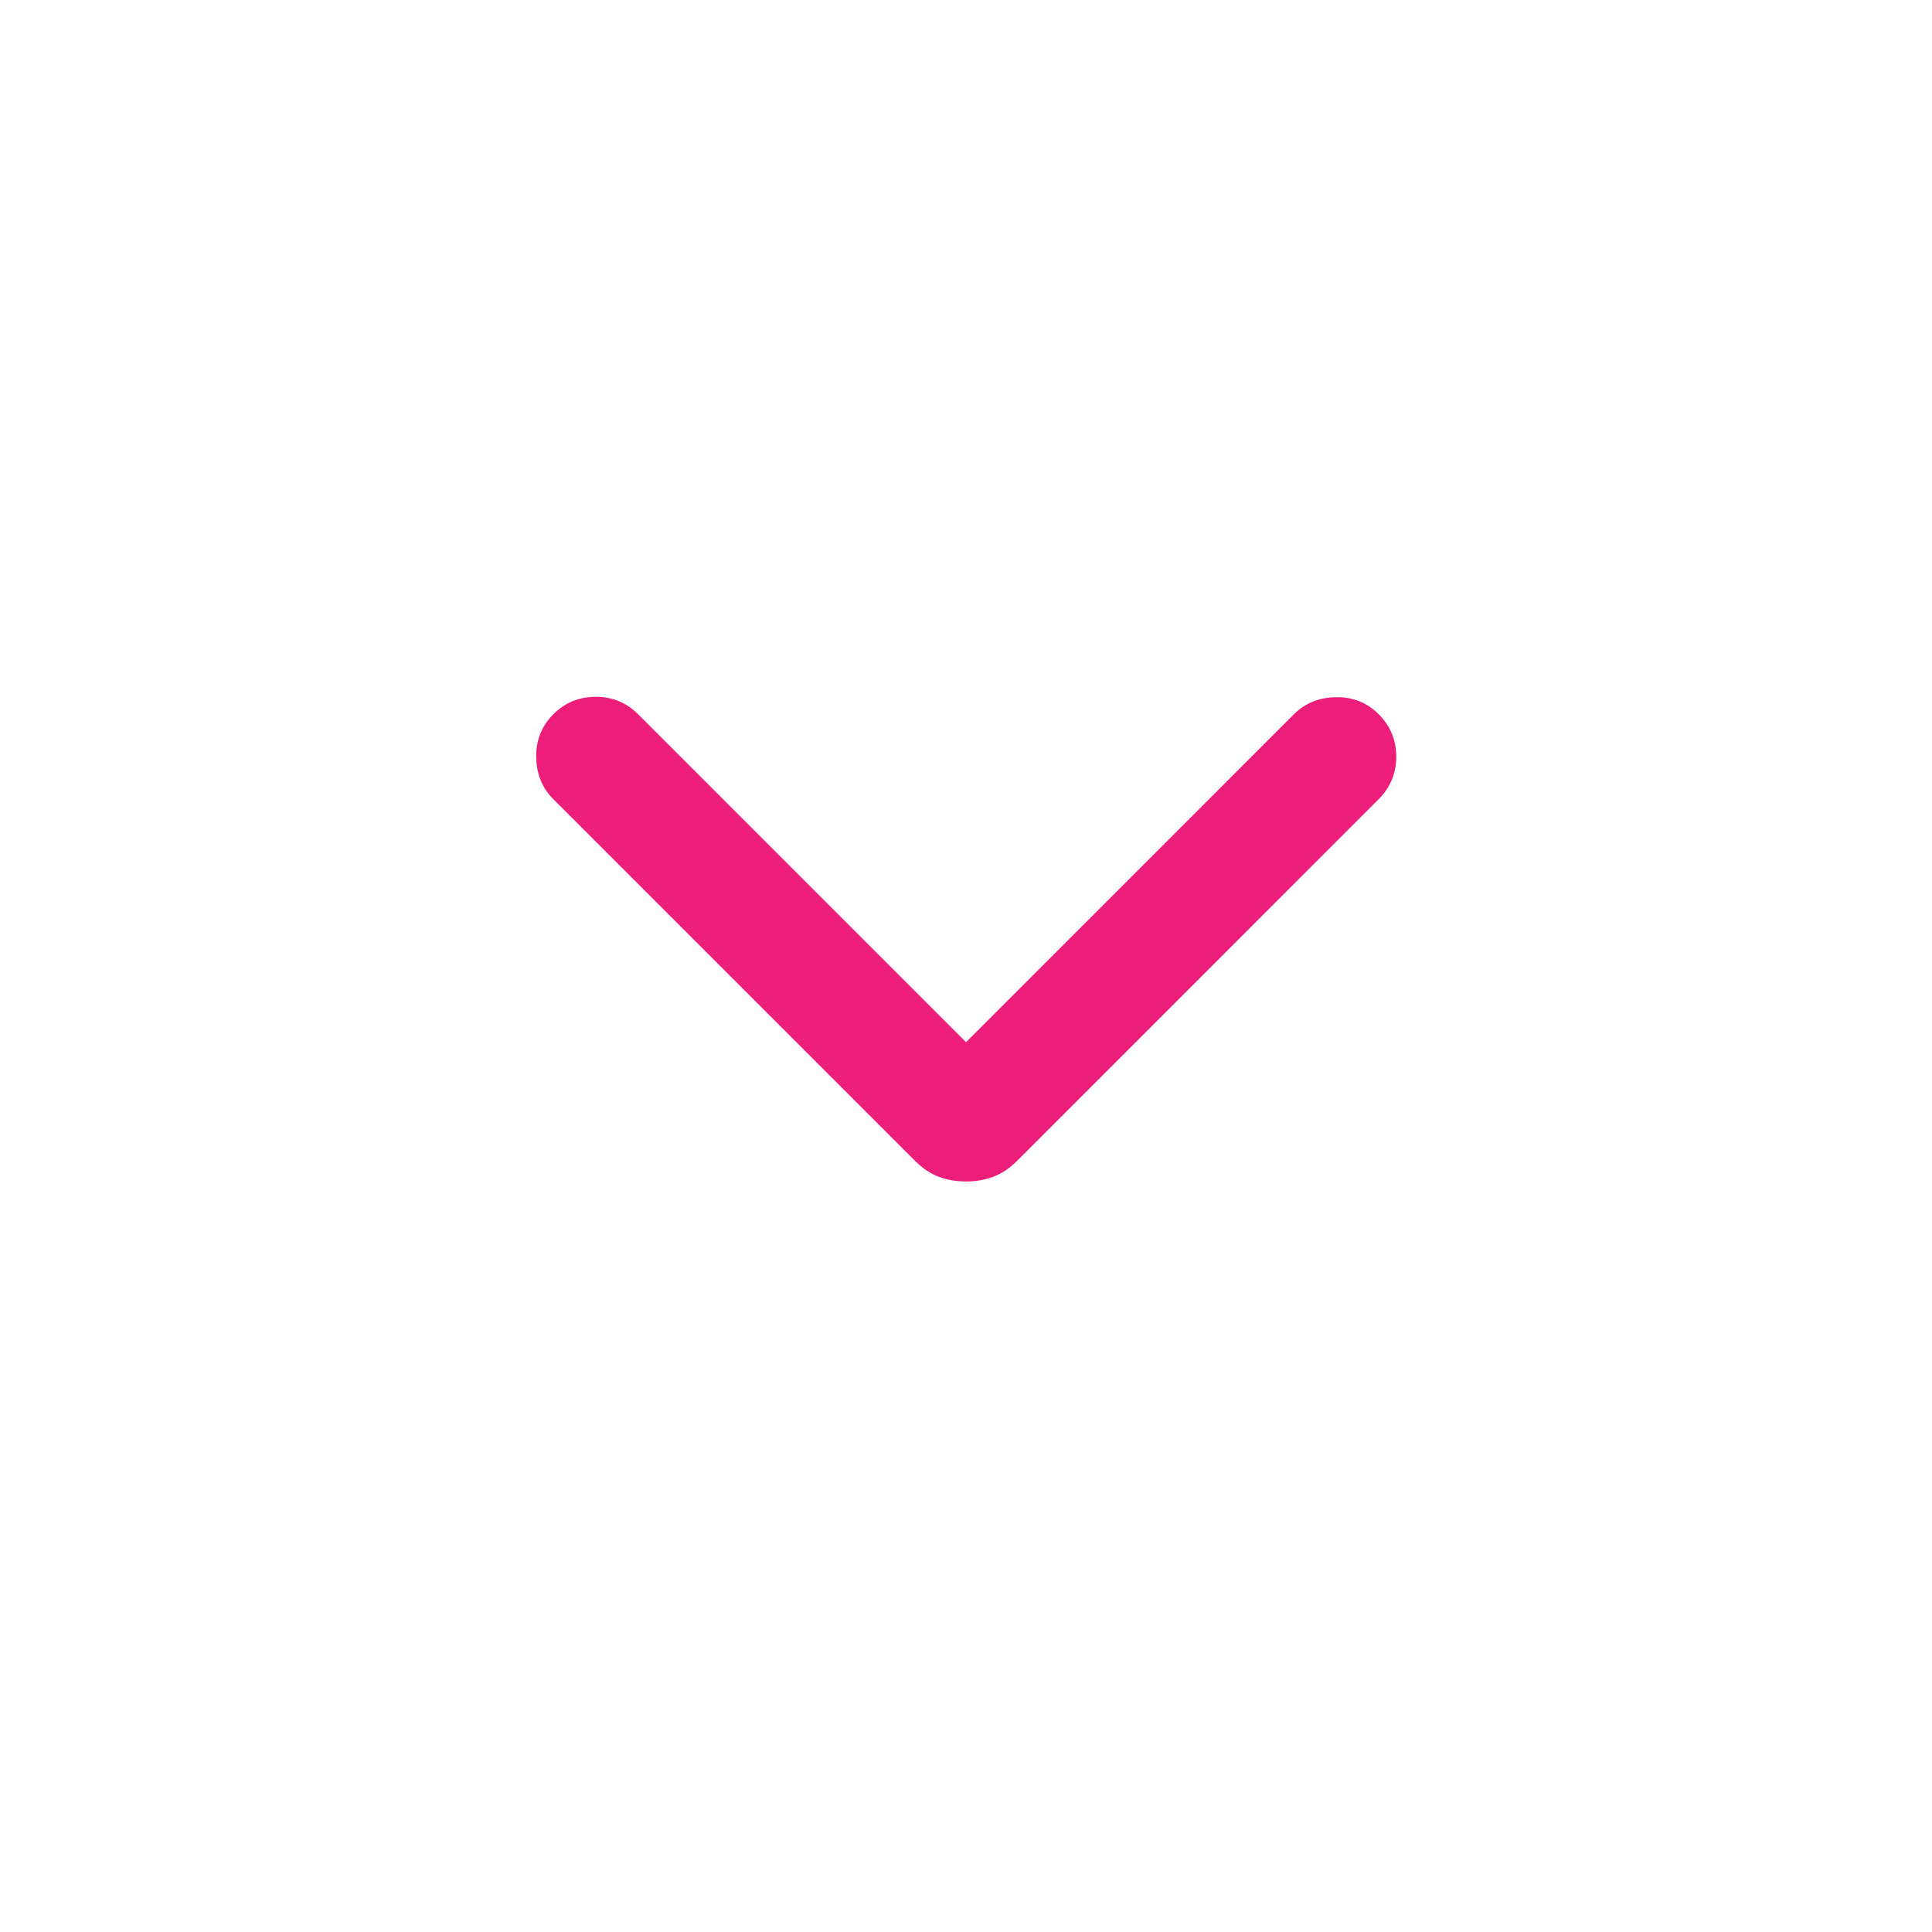 <svg xmlns="http://www.w3.org/2000/svg" fill="none" viewBox="0 0 30 30" height="30" width="30">
<path fill="#ED1E79" d="M15.001 18.346C14.85 18.346 14.71 18.322 14.58 18.274C14.45 18.226 14.327 18.143 14.21 18.027L8.592 12.409C8.419 12.236 8.33 12.018 8.326 11.756C8.322 11.494 8.411 11.273 8.592 11.091C8.773 10.91 8.993 10.82 9.251 10.82C9.509 10.82 9.728 10.91 9.909 11.091L15.001 16.183L20.092 11.091C20.265 10.918 20.483 10.83 20.745 10.826C21.007 10.822 21.228 10.91 21.409 11.091C21.59 11.273 21.681 11.492 21.681 11.75C21.681 12.008 21.59 12.227 21.409 12.409L15.792 18.027C15.675 18.143 15.551 18.226 15.421 18.274C15.291 18.322 15.151 18.346 15.001 18.346Z"></path>
</svg>
